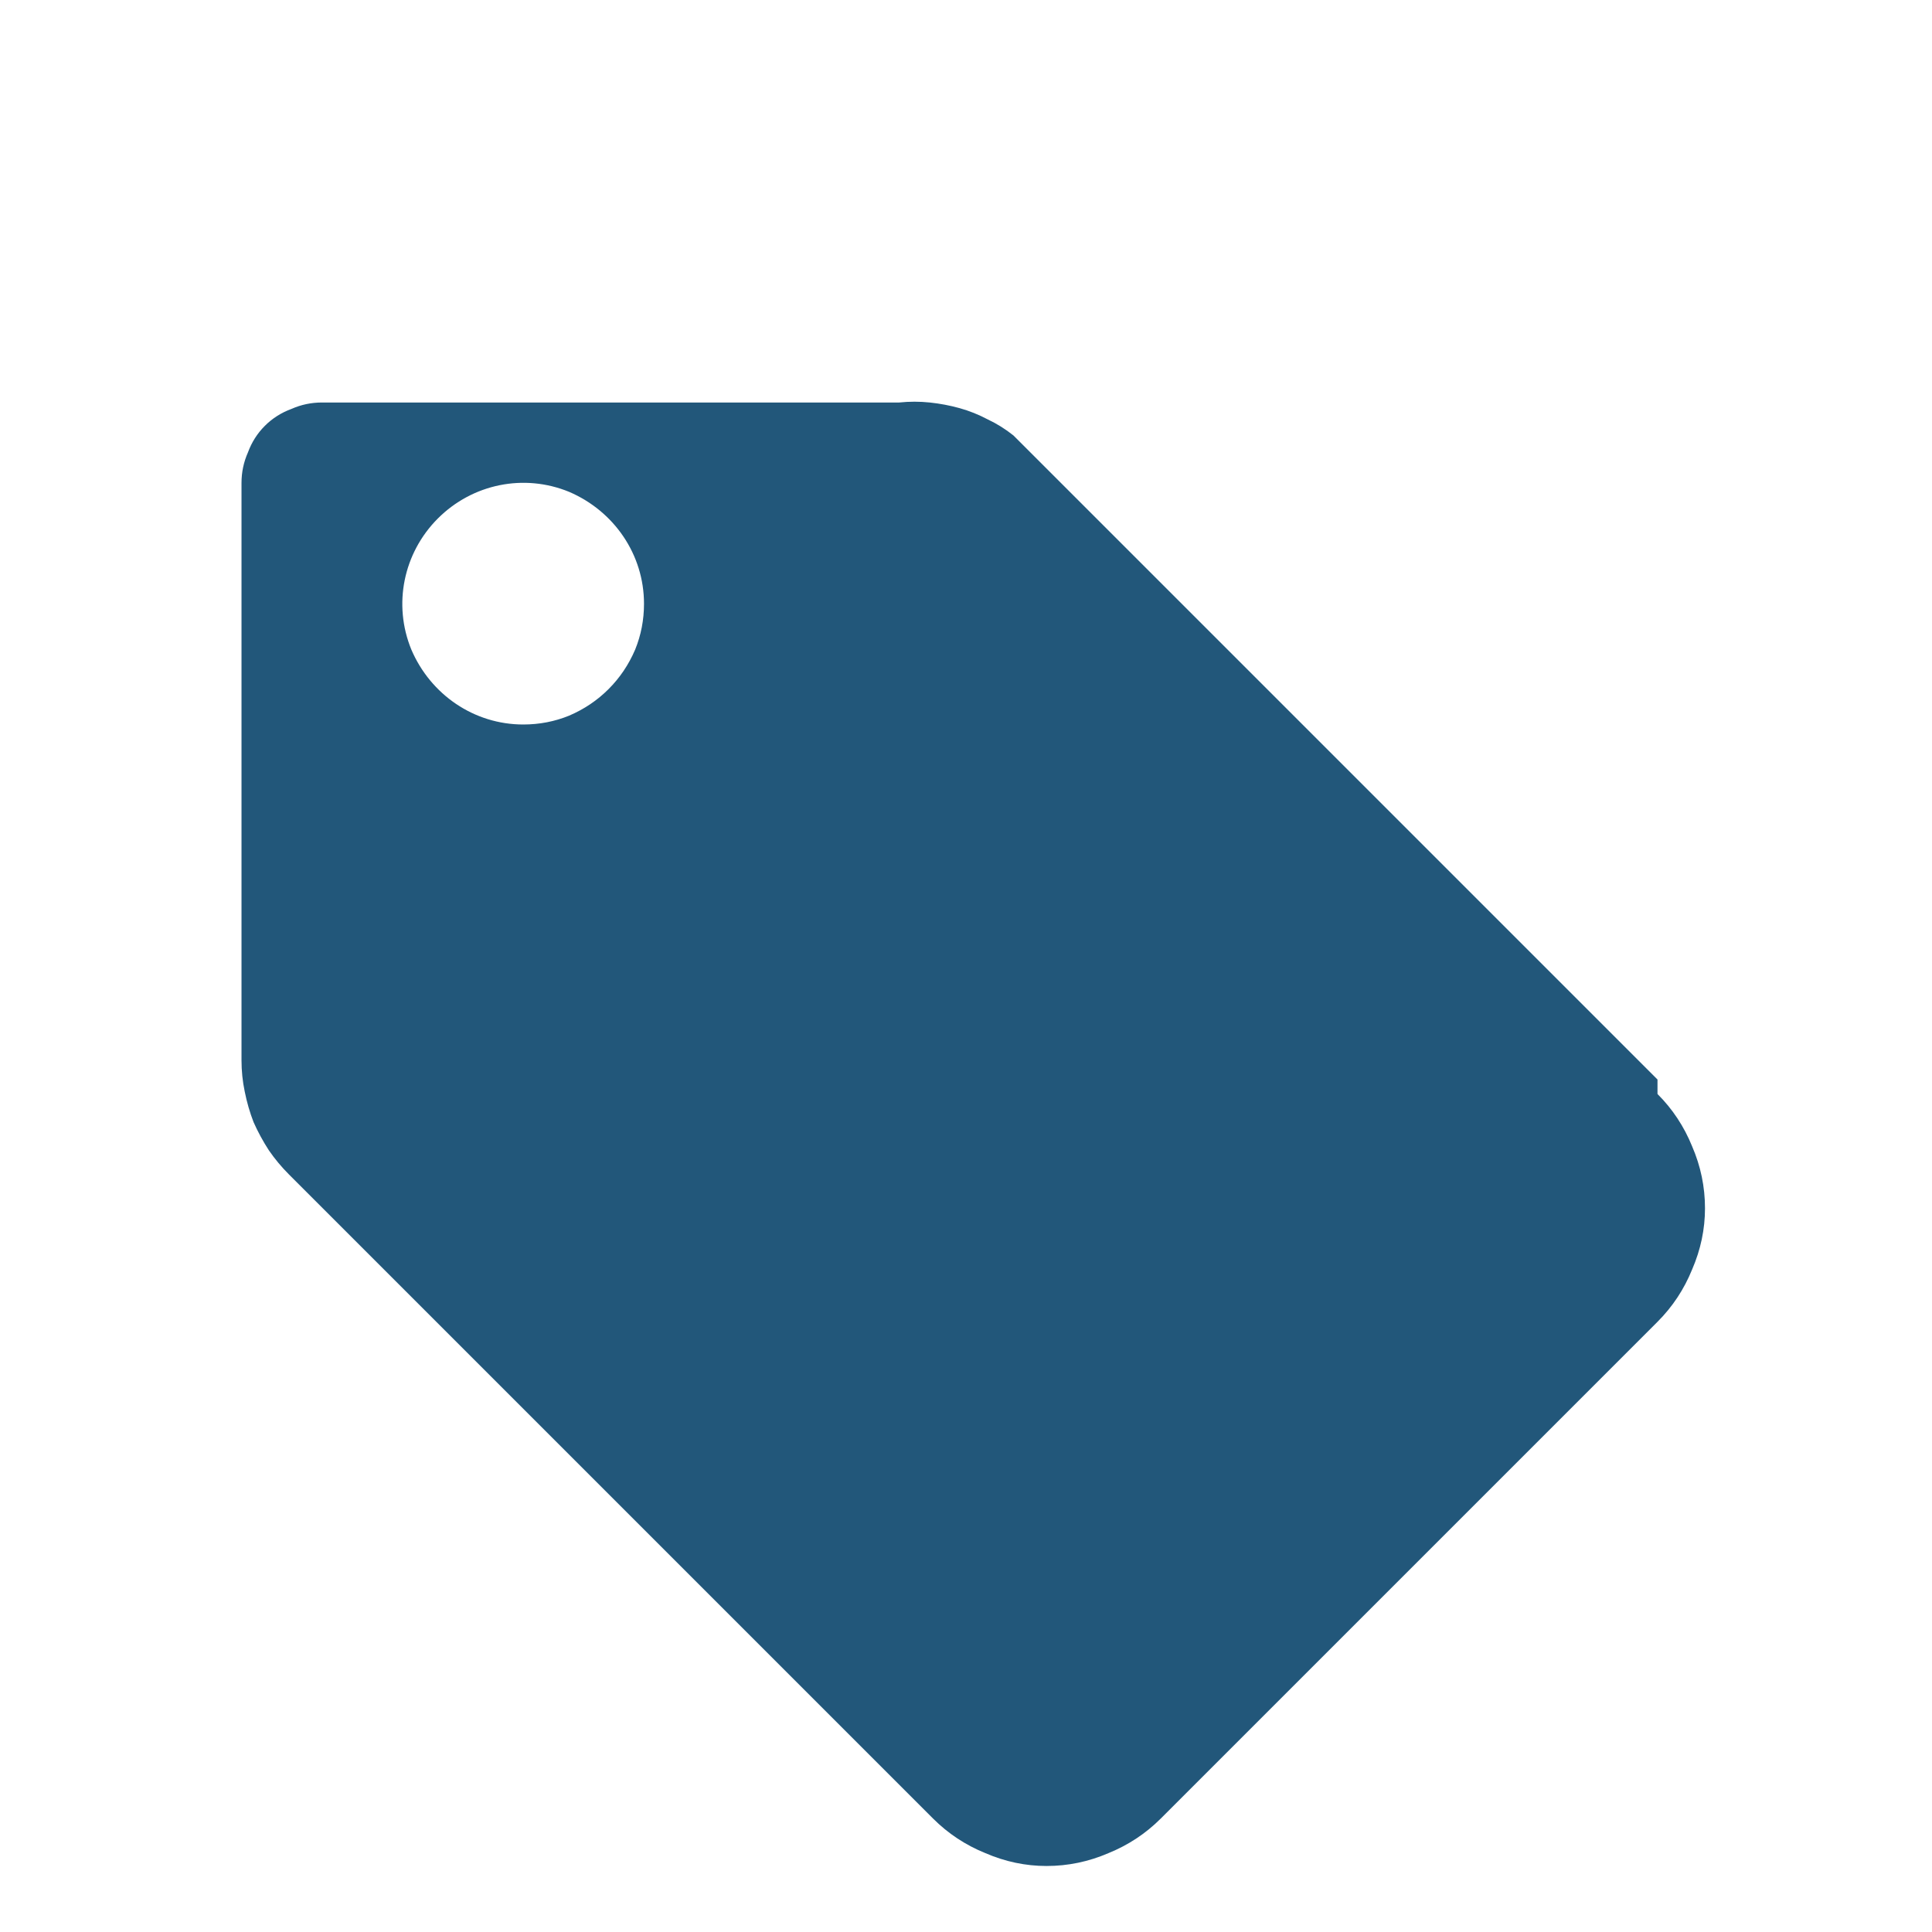 <svg version="1.2" xmlns="http://www.w3.org/2000/svg" viewBox="0 0 24 24" width="24" height="24">
	<style>
		.s0 { fill: #22577a } 
	</style>
	<path class="s0" d="m20.59 13.41l-8-8q-0.15-0.12-0.32-0.2-0.17-0.09-0.35-0.14-0.18-0.05-0.37-0.07-0.19-0.02-0.38 0h-7.17q-0.2 0-0.38 0.08-0.19 0.07-0.33 0.21-0.14 0.14-0.21 0.33-0.08 0.18-0.08 0.38v7.17q0 0.2 0.04 0.39 0.04 0.2 0.11 0.38 0.08 0.18 0.19 0.35 0.11 0.16 0.25 0.3l8 8q0.28 0.28 0.65 0.43 0.37 0.16 0.76 0.16 0.4 0 0.77-0.16 0.37-0.15 0.65-0.43l6.17-6.17q0.28-0.28 0.43-0.65 0.16-0.37 0.16-0.76 0-0.4-0.16-0.77-0.15-0.37-0.43-0.65zm-14.09-4.41c-0.61 0-1.15-0.37-1.39-0.93-0.23-0.56-0.1-1.2 0.33-1.63 0.43-0.43 1.07-0.56 1.63-0.33 0.56 0.24 0.93 0.78 0.93 1.39q0 0.3-0.11 0.57-0.12 0.28-0.33 0.49-0.21 0.21-0.49 0.33-0.27 0.11-0.57 0.11z"/>
</svg>